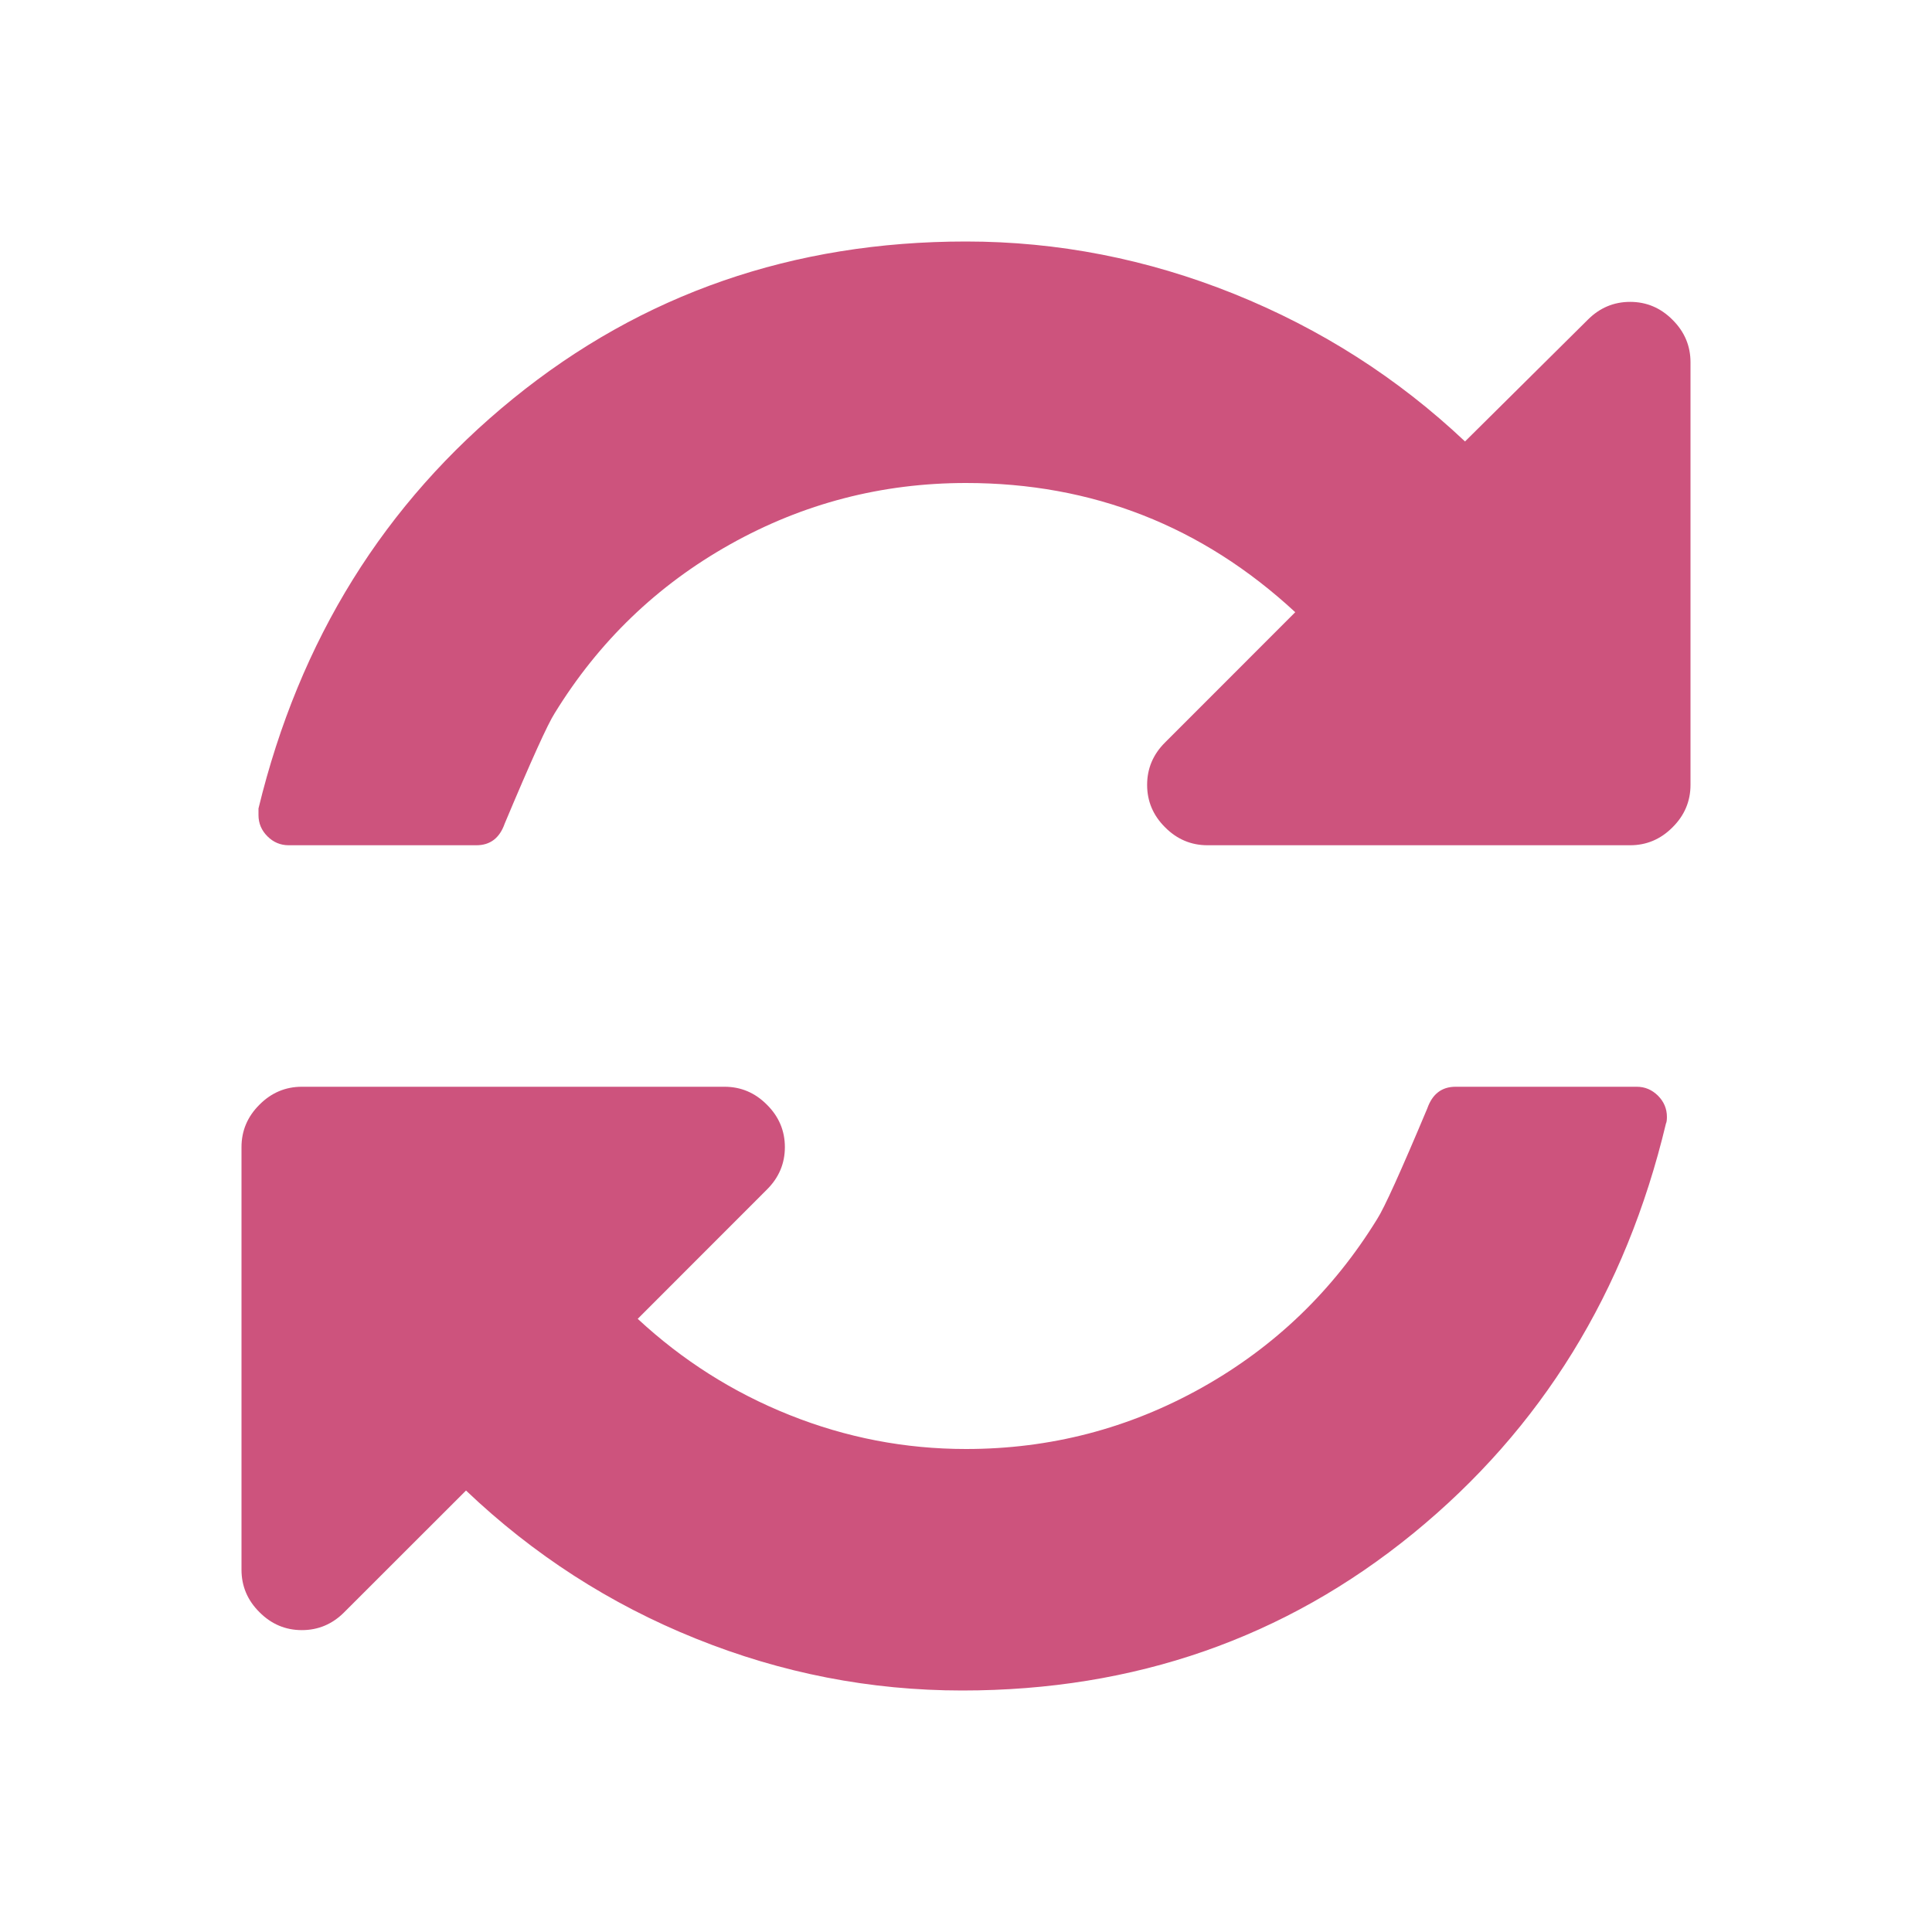 <svg width="24" height="24" viewBox="0 0 24 24" fill="none" xmlns="http://www.w3.org/2000/svg">
<path d="M20.707 13.875C20.707 13.914 20.703 13.941 20.695 13.957C20.195 16.051 19.148 17.748 17.555 19.049C15.961 20.35 14.094 21 11.953 21C10.812 21 9.709 20.785 8.643 20.355C7.576 19.926 6.625 19.312 5.789 18.516L4.277 20.027C4.129 20.176 3.953 20.25 3.75 20.25C3.547 20.25 3.371 20.176 3.223 20.027C3.074 19.879 3 19.703 3 19.5V14.25C3 14.047 3.074 13.871 3.223 13.723C3.371 13.574 3.547 13.5 3.75 13.5H9C9.203 13.5 9.379 13.574 9.527 13.723C9.676 13.871 9.75 14.047 9.75 14.25C9.75 14.453 9.676 14.629 9.527 14.777L7.922 16.383C8.477 16.898 9.105 17.297 9.809 17.578C10.512 17.859 11.242 18 12 18C13.047 18 14.023 17.746 14.93 17.238C15.836 16.73 16.562 16.031 17.109 15.141C17.195 15.008 17.402 14.551 17.73 13.77C17.793 13.59 17.91 13.5 18.082 13.5H20.332C20.434 13.5 20.521 13.537 20.596 13.611C20.67 13.685 20.707 13.773 20.707 13.875ZM21 4.5V9.75C21 9.953 20.926 10.129 20.777 10.277C20.629 10.426 20.453 10.5 20.25 10.5H15C14.797 10.5 14.621 10.426 14.473 10.277C14.324 10.129 14.25 9.953 14.25 9.75C14.25 9.547 14.324 9.371 14.473 9.223L16.09 7.605C14.934 6.535 13.57 6 12 6C10.953 6 9.977 6.254 9.07 6.762C8.164 7.27 7.438 7.969 6.891 8.859C6.805 8.992 6.598 9.449 6.27 10.23C6.207 10.41 6.09 10.5 5.918 10.5H3.586C3.484 10.5 3.396 10.463 3.322 10.389C3.248 10.315 3.211 10.227 3.211 10.125V10.043C3.719 7.949 4.773 6.252 6.375 4.951C7.977 3.65 9.852 3 12 3C13.141 3 14.25 3.217 15.328 3.65C16.406 4.084 17.363 4.695 18.199 5.484L19.723 3.973C19.871 3.824 20.047 3.75 20.25 3.75C20.453 3.75 20.629 3.824 20.777 3.973C20.926 4.121 21 4.297 21 4.5Z" fill="#CD537D"/>
</svg>
